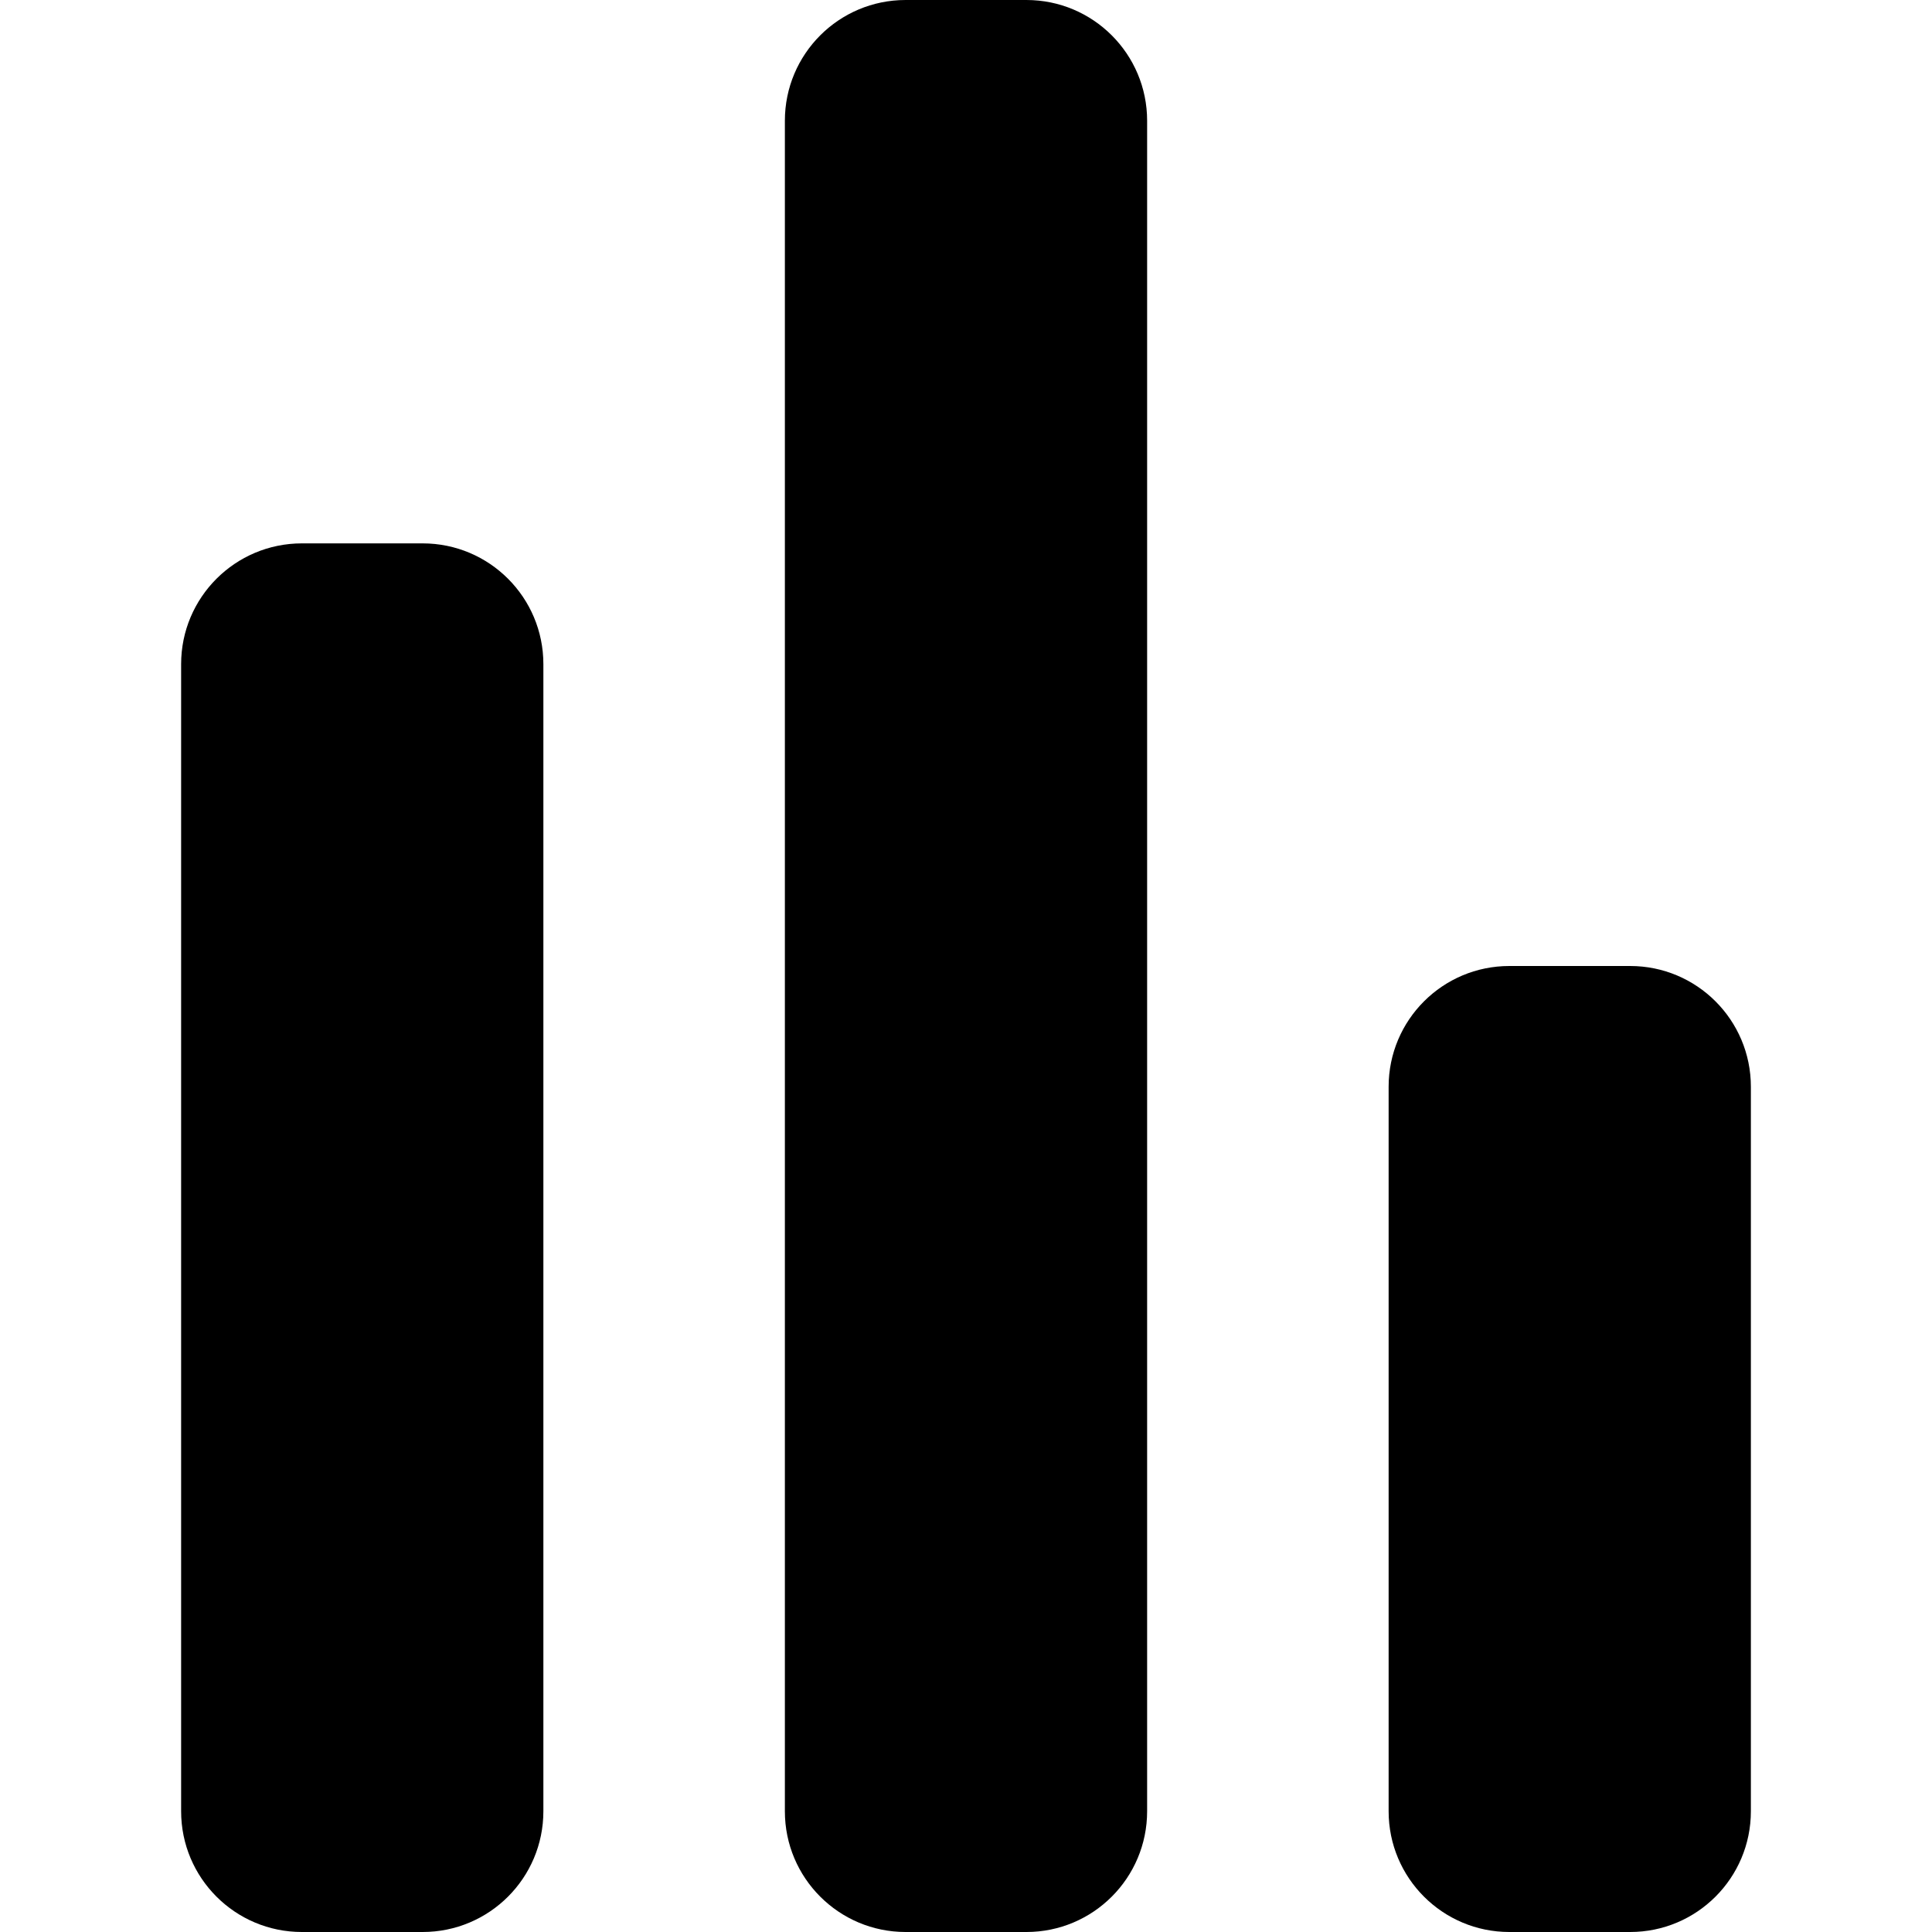 <?xml version="1.0" encoding="iso-8859-1"?>
<!-- Generator: Adobe Illustrator 16.0.0, SVG Export Plug-In . SVG Version: 6.00 Build 0)  -->
<!DOCTYPE svg PUBLIC "-//W3C//DTD SVG 1.1//EN" "http://www.w3.org/Graphics/SVG/1.1/DTD/svg11.dtd">
<svg version="1.1" id="Capa_1" xmlns="http://www.w3.org/2000/svg" xmlns:xlink="http://www.w3.org/1999/xlink" x="0px" y="0px"
	 width="753.23px" height="753.23px" viewBox="0 0 753.23 753.23" style="enable-background:new 0 0 753.23 753.23;"
	 xml:space="preserve">
<g>
	<g id="_x35__34_">
		<g>
			<path d="M164.769,211.846h-47.077c-26.01,0-47.077,21.09-47.077,47.077v447.23c0,26.011,21.067,47.077,47.077,47.077h47.077
				c26.01,0,47.077-21.066,47.077-47.077v-447.23C211.846,232.913,190.779,211.846,164.769,211.846z M400.153,0h-47.077
				C327.067,0,306,21.067,306,47.077v659.077c0,26.011,21.067,47.077,47.077,47.077h47.077c26.011,0,47.077-21.066,47.077-47.077
				V47.077C447.23,21.067,426.164,0,400.153,0z M635.538,376.615h-47.077c-26.01,0-47.076,21.067-47.076,47.077v282.461
				c0,26.011,21.066,47.077,47.076,47.077h47.077c26.01,0,47.077-21.066,47.077-47.077V423.692
				C682.615,397.683,661.548,376.615,635.538,376.615z"/>
		</g>
	</g>
</g>
<g>
</g>
<g>
</g>
<g>
</g>
<g>
</g>
<g>
</g>
<g>
</g>
<g>
</g>
<g>
</g>
<g>
</g>
<g>
</g>
<g>
</g>
<g>
</g>
<g>
</g>
<g>
</g>
<g>
</g>
</svg>
